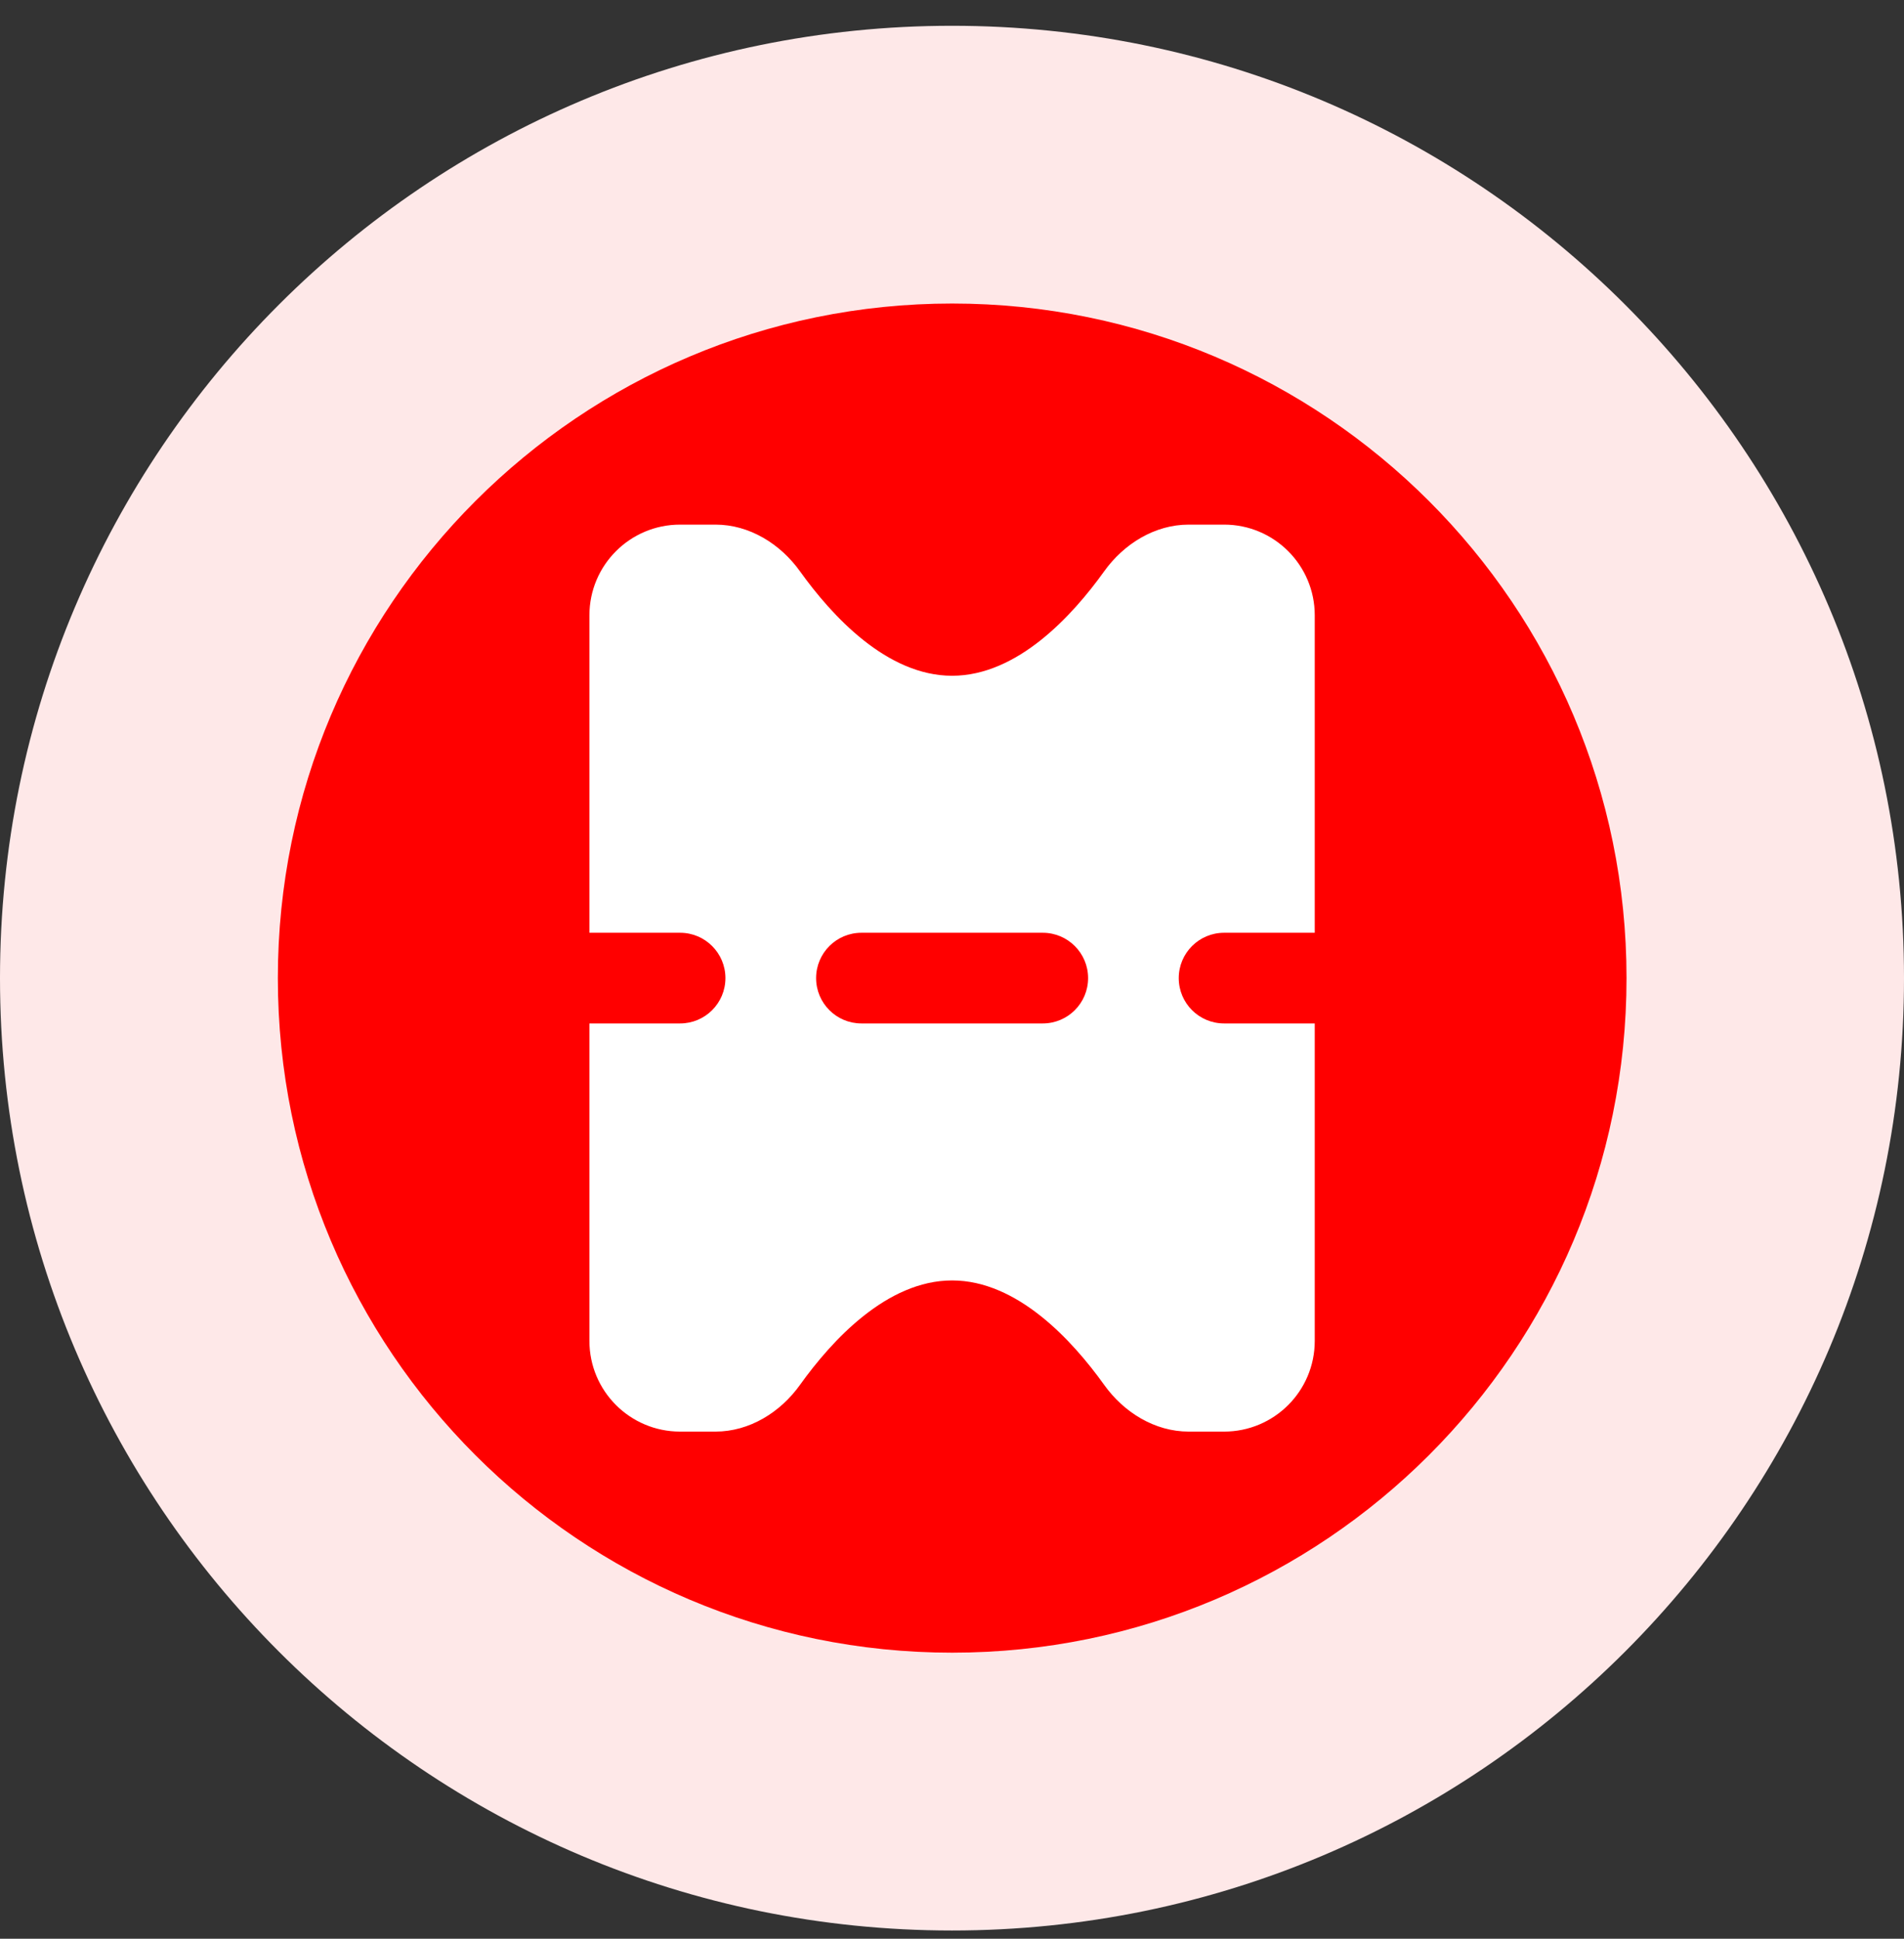 <svg width="56" height="57" viewBox="0 0 56 57" fill="none" xmlns="http://www.w3.org/2000/svg">
<rect x="0" y="0" width="56" height="57" fill="#333333" stroke="none"/>
<g clip-path="url(#clip0_9901_32723)">
<path d="M28 56.758C43.464 56.758 56 44.222 56 28.758C56 13.294 43.464 0.758 28 0.758C12.536 0.758 0 13.294 0 28.758C0 44.222 12.536 56.758 28 56.758Z" fill="#FEE8E8"/>
<path d="M28.005 48.59C38.959 48.59 47.839 39.711 47.839 28.757C47.839 17.803 38.959 8.924 28.005 8.924C17.052 8.924 8.172 17.803 8.172 28.757C8.172 39.711 17.052 48.59 28.005 48.59Z" fill="#FF0000"/>
<path fill-rule="evenodd" clip-rule="evenodd" d="M20.003 15.424C18.53 15.424 17.336 16.618 17.336 18.09V27.424H20.003C20.739 27.424 21.336 28.021 21.336 28.757C21.336 29.494 20.739 30.09 20.003 30.09H17.336V39.424C17.336 40.897 18.53 42.09 20.003 42.09H21.042C22.041 42.09 22.951 41.526 23.532 40.713C24.467 39.408 26.084 37.646 28.003 37.646C29.922 37.646 31.538 39.408 32.473 40.713C33.054 41.526 33.964 42.09 34.963 42.09H36.003C37.475 42.09 38.669 40.897 38.669 39.424V30.09H36.003C35.266 30.09 34.669 29.494 34.669 28.757C34.669 28.021 35.266 27.424 36.003 27.424H38.669V18.09C38.669 16.618 37.475 15.424 36.003 15.424H34.963C33.964 15.424 33.054 15.989 32.473 16.801C31.538 18.106 29.922 19.868 28.003 19.868C26.084 19.868 24.467 18.106 23.532 16.801C22.951 15.989 22.041 15.424 21.042 15.424H20.003ZM25.336 27.424C24.6 27.424 24.003 28.021 24.003 28.757C24.003 29.494 24.6 30.09 25.336 30.09H30.669C31.406 30.09 32.003 29.494 32.003 28.757C32.003 28.021 31.406 27.424 30.669 27.424H25.336Z" fill="white"/>
</g>
<defs>
<clipPath id="clip0_9901_32723">
<rect width="56" height="56" fill="white" transform="translate(0 0.758)"/>
</clipPath>
</defs>
</svg>
